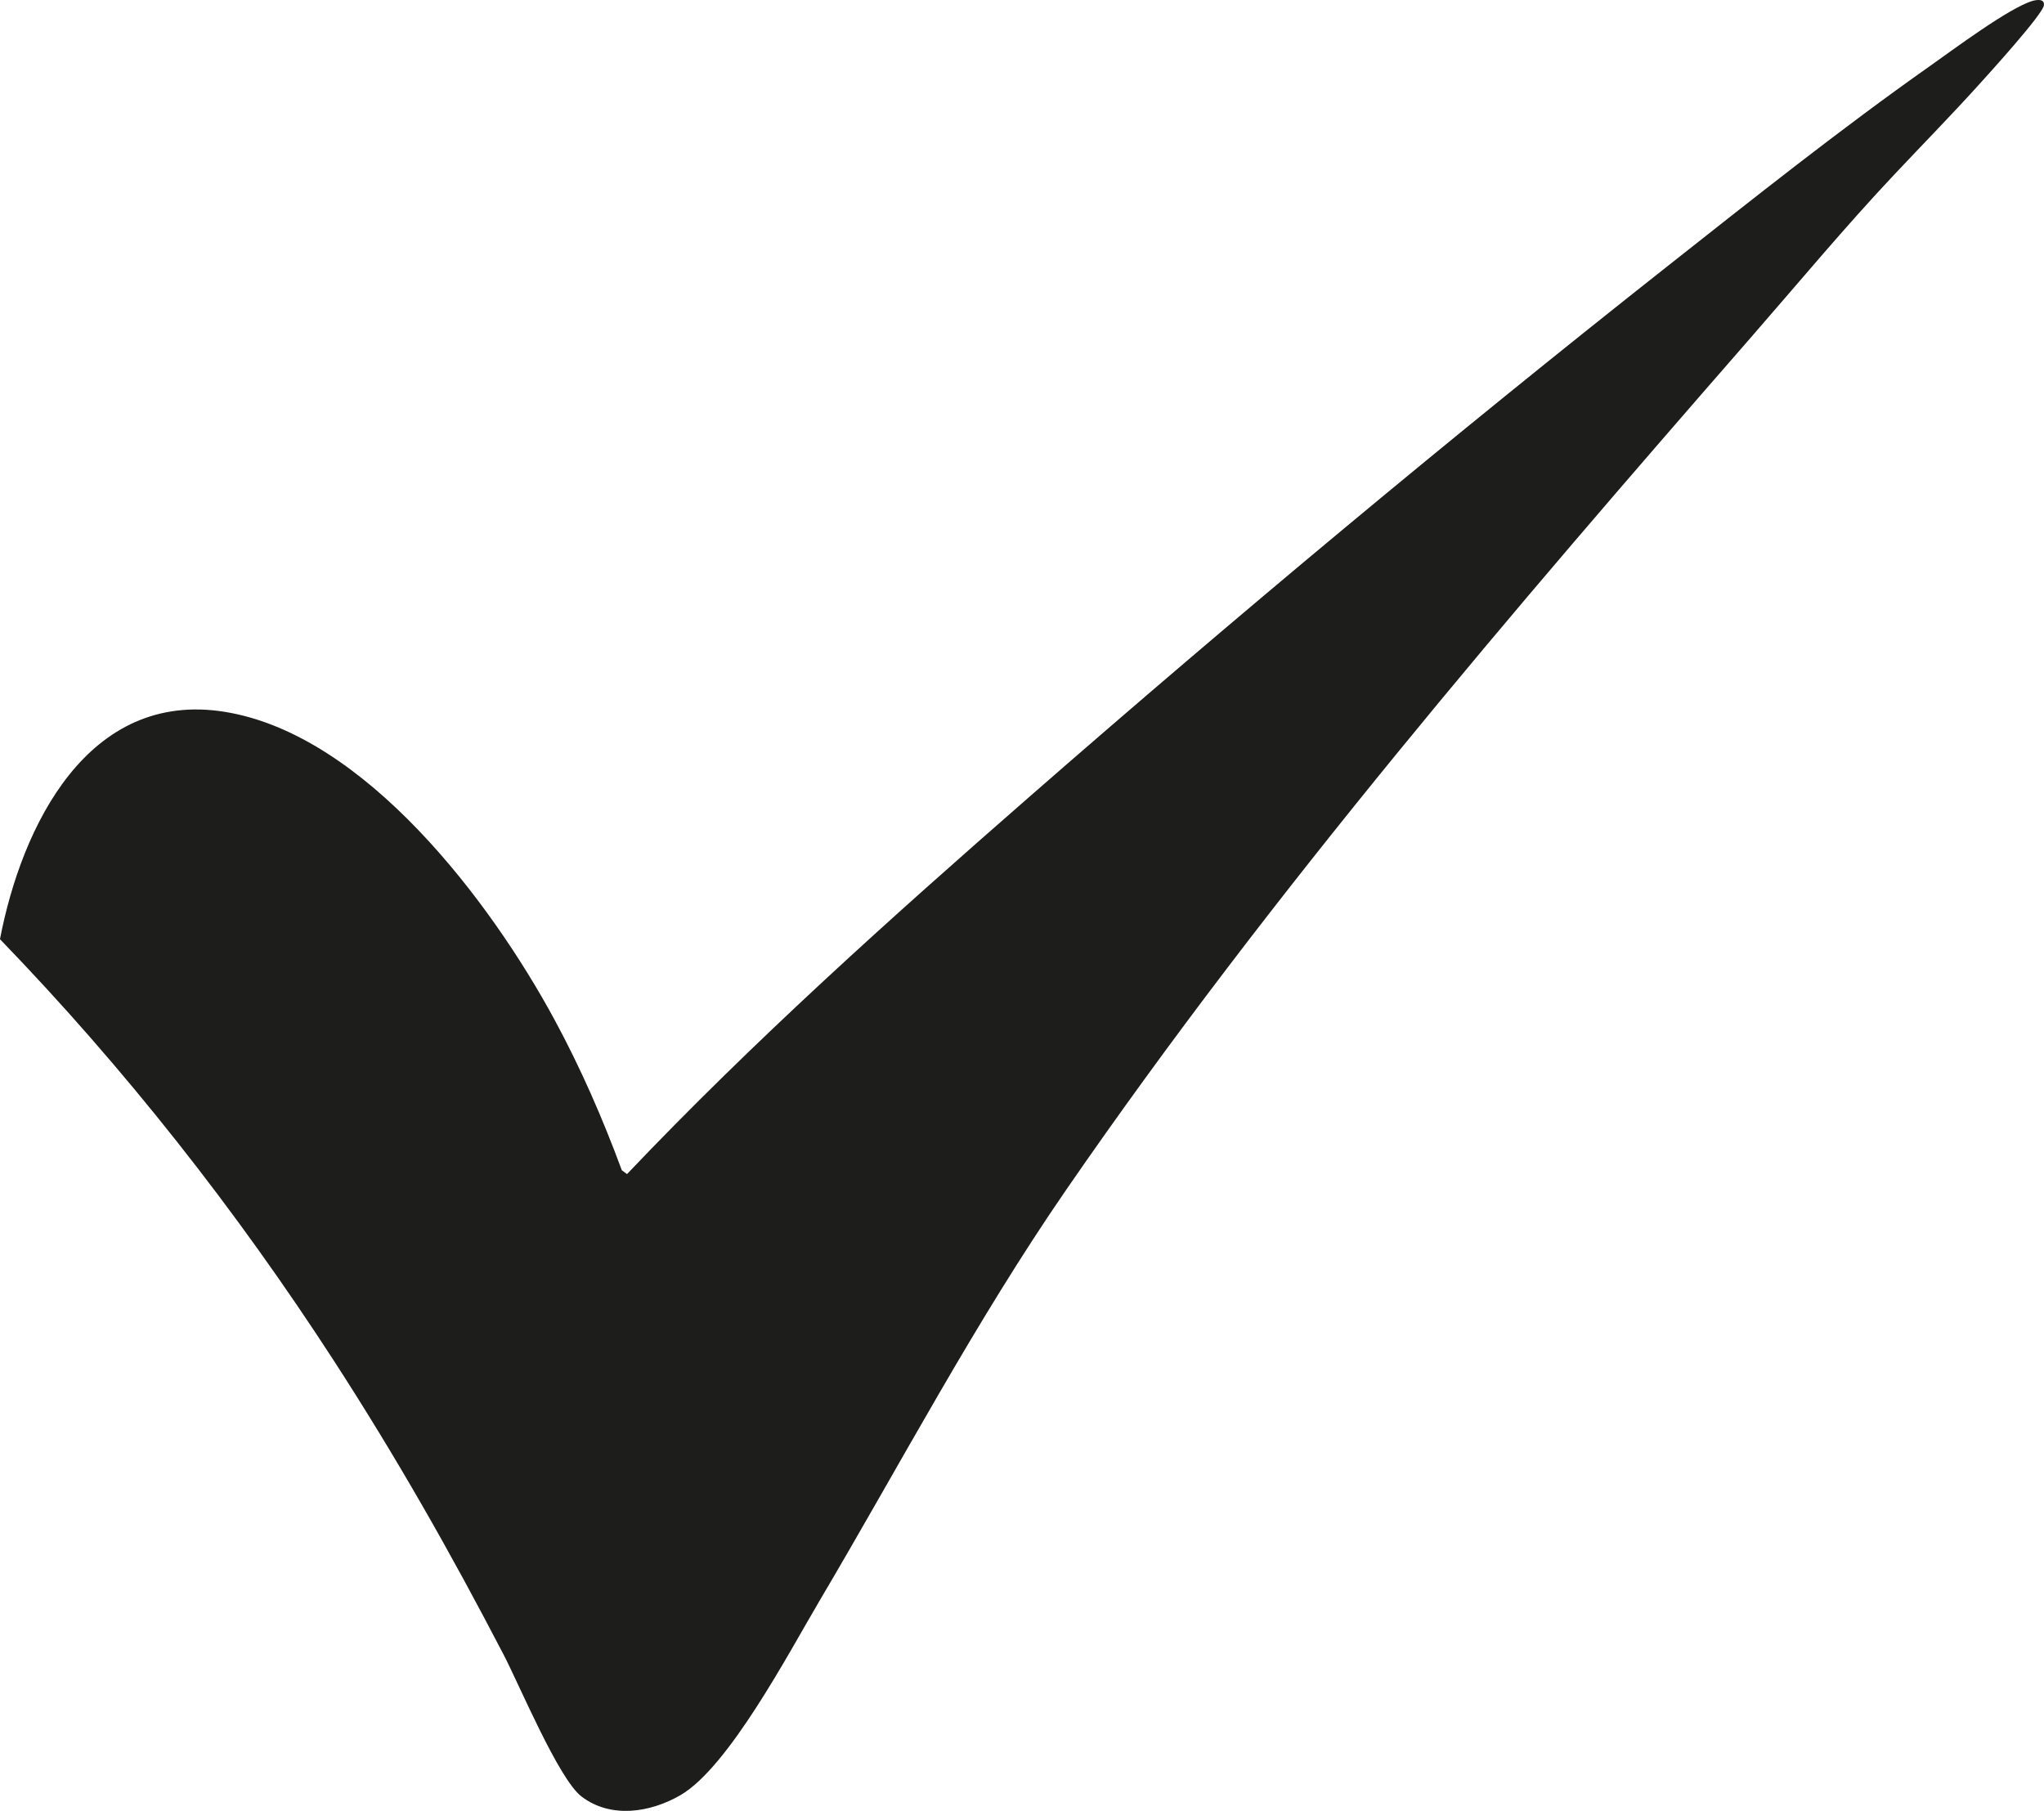<?xml version="1.0" encoding="UTF-8"?>
<svg id="Capa_2" data-name="Capa 2" xmlns="http://www.w3.org/2000/svg" viewBox="0 0 896.43 794.19">
  <defs>
    <style>
      .cls-1 {
        fill: #1d1d1b;
      }
    </style>
  </defs>
  <g id="Capa_1-2" data-name="Capa 1">
    <path class="cls-1" d="M220.68,725.29c7.15,13.74,24.36,55.02,34.38,62.62,12.85,9.76,30.14,7.03,43.34-.61,21.19-12.26,47.64-62.63,60.92-85.08,35.95-60.79,68.19-122.24,108.4-180.6,90.26-130.98,196.28-254.48,299.8-373.2,20.94-24.01,41.42-48.69,63.42-72.04,12.22-12.98,24.85-25.88,36.63-38.9,4.42-4.89,28.46-31.3,28.83-35.2.28-2.94-3.14-2.39-4.91-1.9-10.13,2.85-35.43,21.79-45.29,28.73-38.94,27.44-77.71,58.28-115.16,87.84-94.65,74.72-188.72,153.13-279.54,232.46-60.75,53.06-120.95,107.03-176.51,165.5l-2.28-1.68c-8.38-22.71-18.13-45.04-29.67-66.33-27.85-51.38-82.9-124.69-144.31-134.69-60.29-9.82-89.25,50.29-98.74,99.68,54.64,56.51,103.55,118.69,146.34,184.71,27.39,42.27,51.12,84.03,74.33,128.67Z"/>
  </g>
</svg>